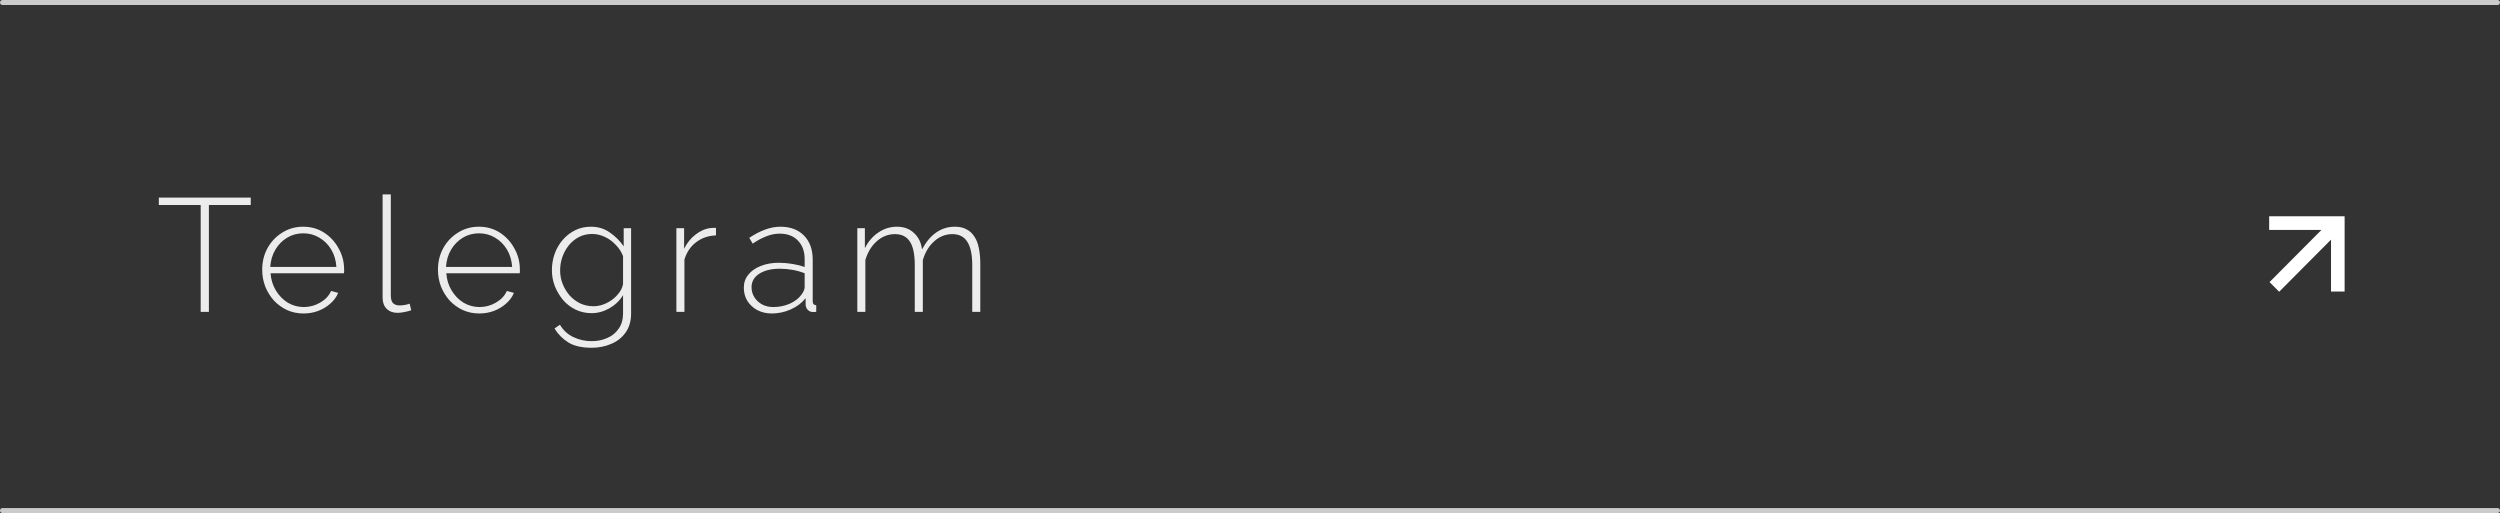 <?xml version="1.0" encoding="UTF-8"?> <svg xmlns="http://www.w3.org/2000/svg" width="497" height="102" viewBox="0 0 497 102" fill="none"><rect x="0" y="0" width="497" height="102" fill="#333333" stroke="none"/> <path d="M0 0.5C0 0.224 0.224 0 0.5 0H496.5C496.776 0 497 0.224 497 0.5V0.5C497 0.776 496.776 1 496.5 1H0.5C0.224 1 0 0.776 0 0.5V0.5Z" fill="#CBCBCB"></path> <path d="M0 101.5C0 101.224 0.224 101 0.5 101H496.5C496.776 101 497 101.224 497 101.5V101.5C497 101.776 496.776 102 496.5 102H0.5C0.224 102 0 101.776 0 101.5V101.5Z" fill="#CBCBCB"></path> <path d="M49.848 40.752H41.528V62H39.896V40.752H31.576V39.28H49.848V40.752ZM60.349 62.32C59.176 62.32 58.088 62.096 57.085 61.648C56.083 61.179 55.208 60.549 54.461 59.76C53.736 58.949 53.16 58.021 52.733 56.976C52.328 55.909 52.125 54.789 52.125 53.616C52.125 52.037 52.477 50.608 53.181 49.328C53.885 48.048 54.856 47.024 56.093 46.256C57.331 45.467 58.717 45.072 60.253 45.072C61.832 45.072 63.229 45.467 64.445 46.256C65.661 47.045 66.621 48.091 67.325 49.392C68.051 50.672 68.413 52.08 68.413 53.616C68.413 53.744 68.413 53.872 68.413 54C68.413 54.128 68.403 54.235 68.381 54.32H53.789C53.875 55.579 54.227 56.72 54.845 57.744C55.464 58.768 56.253 59.579 57.213 60.176C58.195 60.752 59.261 61.04 60.413 61.04C61.565 61.04 62.653 60.741 63.677 60.144C64.701 59.547 65.416 58.779 65.821 57.84L67.229 58.224C66.909 59.013 66.397 59.717 65.693 60.336C65.011 60.955 64.2 61.445 63.261 61.808C62.344 62.149 61.373 62.32 60.349 62.32ZM53.725 53.072H66.877C66.792 51.771 66.451 50.619 65.853 49.616C65.256 48.613 64.467 47.824 63.485 47.248C62.525 46.672 61.459 46.384 60.285 46.384C59.112 46.384 58.045 46.672 57.085 47.248C56.125 47.824 55.347 48.613 54.749 49.616C54.152 50.619 53.811 51.771 53.725 53.072ZM76.061 38.64H77.694V58.704C77.694 59.472 77.853 60.005 78.174 60.304C78.493 60.581 78.909 60.72 79.421 60.72C79.763 60.72 80.115 60.688 80.478 60.624C80.84 60.56 81.16 60.475 81.438 60.368L81.757 61.68C81.395 61.808 80.947 61.925 80.413 62.032C79.88 62.139 79.421 62.192 79.037 62.192C78.141 62.192 77.416 61.925 76.862 61.392C76.328 60.837 76.061 60.101 76.061 59.184V38.64ZM95.287 62.32C94.113 62.32 93.025 62.096 92.023 61.648C91.02 61.179 90.145 60.549 89.399 59.76C88.673 58.949 88.097 58.021 87.671 56.976C87.265 55.909 87.063 54.789 87.063 53.616C87.063 52.037 87.415 50.608 88.119 49.328C88.823 48.048 89.793 47.024 91.031 46.256C92.268 45.467 93.655 45.072 95.191 45.072C96.769 45.072 98.167 45.467 99.383 46.256C100.599 47.045 101.559 48.091 102.263 49.392C102.988 50.672 103.351 52.08 103.351 53.616C103.351 53.744 103.351 53.872 103.351 54C103.351 54.128 103.34 54.235 103.319 54.32H88.727C88.812 55.579 89.164 56.72 89.783 57.744C90.401 58.768 91.191 59.579 92.151 60.176C93.132 60.752 94.199 61.04 95.351 61.04C96.503 61.04 97.591 60.741 98.615 60.144C99.639 59.547 100.353 58.779 100.759 57.84L102.167 58.224C101.847 59.013 101.335 59.717 100.631 60.336C99.948 60.955 99.137 61.445 98.199 61.808C97.281 62.149 96.311 62.32 95.287 62.32ZM88.663 53.072H101.815C101.729 51.771 101.388 50.619 100.791 49.616C100.193 48.613 99.404 47.824 98.423 47.248C97.463 46.672 96.396 46.384 95.223 46.384C94.049 46.384 92.983 46.672 92.023 47.248C91.063 47.824 90.284 48.613 89.687 49.616C89.089 50.619 88.748 51.771 88.663 53.072ZM117.591 62.256C116.46 62.256 115.404 62.021 114.423 61.552C113.463 61.083 112.631 60.443 111.927 59.632C111.244 58.8 110.7 57.883 110.295 56.88C109.911 55.856 109.719 54.8 109.719 53.712C109.719 52.581 109.9 51.493 110.263 50.448C110.647 49.403 111.18 48.485 111.863 47.696C112.567 46.885 113.388 46.245 114.327 45.776C115.266 45.307 116.311 45.072 117.463 45.072C118.914 45.072 120.172 45.456 121.239 46.224C122.327 46.971 123.244 47.888 123.991 48.976V45.36H125.463V62.32C125.463 63.813 125.1 65.072 124.375 66.096C123.65 67.12 122.69 67.877 121.495 68.368C120.3 68.88 119.01 69.136 117.623 69.136C115.682 69.136 114.135 68.784 112.983 68.08C111.852 67.376 110.935 66.448 110.231 65.296L111.319 64.56C111.98 65.669 112.876 66.491 114.007 67.024C115.138 67.557 116.343 67.824 117.623 67.824C118.754 67.824 119.788 67.611 120.727 67.184C121.687 66.779 122.444 66.16 122.999 65.328C123.575 64.517 123.863 63.515 123.863 62.32V58.672C123.202 59.76 122.295 60.635 121.143 61.296C120.012 61.936 118.828 62.256 117.591 62.256ZM117.975 60.88C118.679 60.88 119.362 60.752 120.023 60.496C120.684 60.24 121.292 59.899 121.847 59.472C122.402 59.024 122.86 58.533 123.223 58C123.586 57.467 123.799 56.933 123.863 56.4V50.928C123.543 50.075 123.052 49.317 122.391 48.656C121.751 47.973 121.026 47.451 120.215 47.088C119.404 46.704 118.572 46.512 117.719 46.512C116.716 46.512 115.82 46.725 115.031 47.152C114.242 47.579 113.57 48.144 113.015 48.848C112.482 49.531 112.066 50.309 111.767 51.184C111.49 52.037 111.351 52.891 111.351 53.744C111.351 54.704 111.522 55.611 111.863 56.464C112.204 57.317 112.674 58.085 113.271 58.768C113.89 59.429 114.594 59.952 115.383 60.336C116.194 60.699 117.058 60.88 117.975 60.88ZM142.337 46.8C140.843 46.843 139.531 47.291 138.401 48.144C137.291 48.976 136.513 50.128 136.065 51.6V62H134.465V45.36H136.001V49.456C136.577 48.283 137.345 47.333 138.305 46.608C139.265 45.861 140.278 45.435 141.345 45.328C141.558 45.307 141.75 45.296 141.921 45.296C142.091 45.296 142.23 45.296 142.337 45.296V46.8ZM147.87 57.2C147.87 56.197 148.169 55.333 148.766 54.608C149.363 53.861 150.185 53.285 151.23 52.88C152.275 52.453 153.481 52.24 154.846 52.24C155.699 52.24 156.585 52.315 157.502 52.464C158.419 52.613 159.241 52.816 159.966 53.072V51.504C159.966 49.968 159.518 48.741 158.622 47.824C157.747 46.907 156.531 46.448 154.974 46.448C154.142 46.448 153.278 46.619 152.382 46.96C151.486 47.301 150.569 47.792 149.63 48.432L148.958 47.28C150.046 46.555 151.091 46.011 152.094 45.648C153.118 45.264 154.131 45.072 155.134 45.072C157.118 45.072 158.686 45.659 159.838 46.832C160.99 48.005 161.566 49.605 161.566 51.632V59.888C161.566 60.144 161.619 60.336 161.726 60.464C161.854 60.592 162.035 60.667 162.27 60.688V62C162.078 62.021 161.918 62.032 161.79 62.032C161.662 62.032 161.555 62.032 161.47 62.032C161.065 61.968 160.745 61.797 160.51 61.52C160.297 61.243 160.179 60.933 160.158 60.592V59.28C159.39 60.24 158.398 60.987 157.182 61.52C155.987 62.053 154.729 62.32 153.406 62.32C152.361 62.32 151.411 62.096 150.558 61.648C149.726 61.2 149.065 60.592 148.574 59.824C148.105 59.035 147.87 58.16 147.87 57.2ZM159.326 58.576C159.539 58.299 159.699 58.032 159.806 57.776C159.913 57.52 159.966 57.285 159.966 57.072V54.32C159.198 54.021 158.398 53.797 157.566 53.648C156.734 53.499 155.881 53.424 155.006 53.424C153.342 53.424 151.987 53.755 150.942 54.416C149.918 55.077 149.406 55.973 149.406 57.104C149.406 57.808 149.587 58.459 149.95 59.056C150.313 59.653 150.814 60.133 151.454 60.496C152.115 60.859 152.873 61.04 153.726 61.04C154.921 61.04 156.019 60.816 157.022 60.368C158.046 59.899 158.814 59.301 159.326 58.576ZM194.882 62H193.282V52.72C193.282 50.608 192.951 49.051 192.29 48.048C191.65 47.045 190.658 46.544 189.314 46.544C187.948 46.544 186.732 47.035 185.666 48.016C184.62 48.976 183.884 50.213 183.458 51.728V62H181.858V52.72C181.858 50.587 181.538 49.029 180.898 48.048C180.258 47.045 179.266 46.544 177.922 46.544C176.556 46.544 175.34 47.024 174.274 47.984C173.228 48.923 172.482 50.16 172.034 51.696V62H170.434V45.36H171.938V49.328C172.642 47.963 173.548 46.917 174.658 46.192C175.767 45.445 176.983 45.072 178.306 45.072C179.692 45.072 180.823 45.488 181.698 46.32C182.594 47.131 183.127 48.219 183.298 49.584C184.087 48.091 185.026 46.971 186.114 46.224C187.202 45.456 188.439 45.072 189.826 45.072C190.743 45.072 191.511 45.243 192.13 45.584C192.77 45.904 193.292 46.384 193.698 47.024C194.124 47.643 194.423 48.411 194.594 49.328C194.786 50.245 194.882 51.28 194.882 52.432V62Z" fill="#ECECEC"></path> <path d="M466.111 43C466.111 43 465.506 43 464.759 43L451.112 43C451.112 43 451.111 43.608 451.111 44.359C451.111 45.109 451.112 45.717 451.112 45.717H463.407V57.961C463.407 57.961 464.013 57.961 464.759 57.961C465.506 57.961 466.111 57.961 466.111 57.961V43ZM453.097 58L465.715 45.319L463.803 43.398L451.185 56.079L453.097 58Z" fill="white"></path> </svg> 